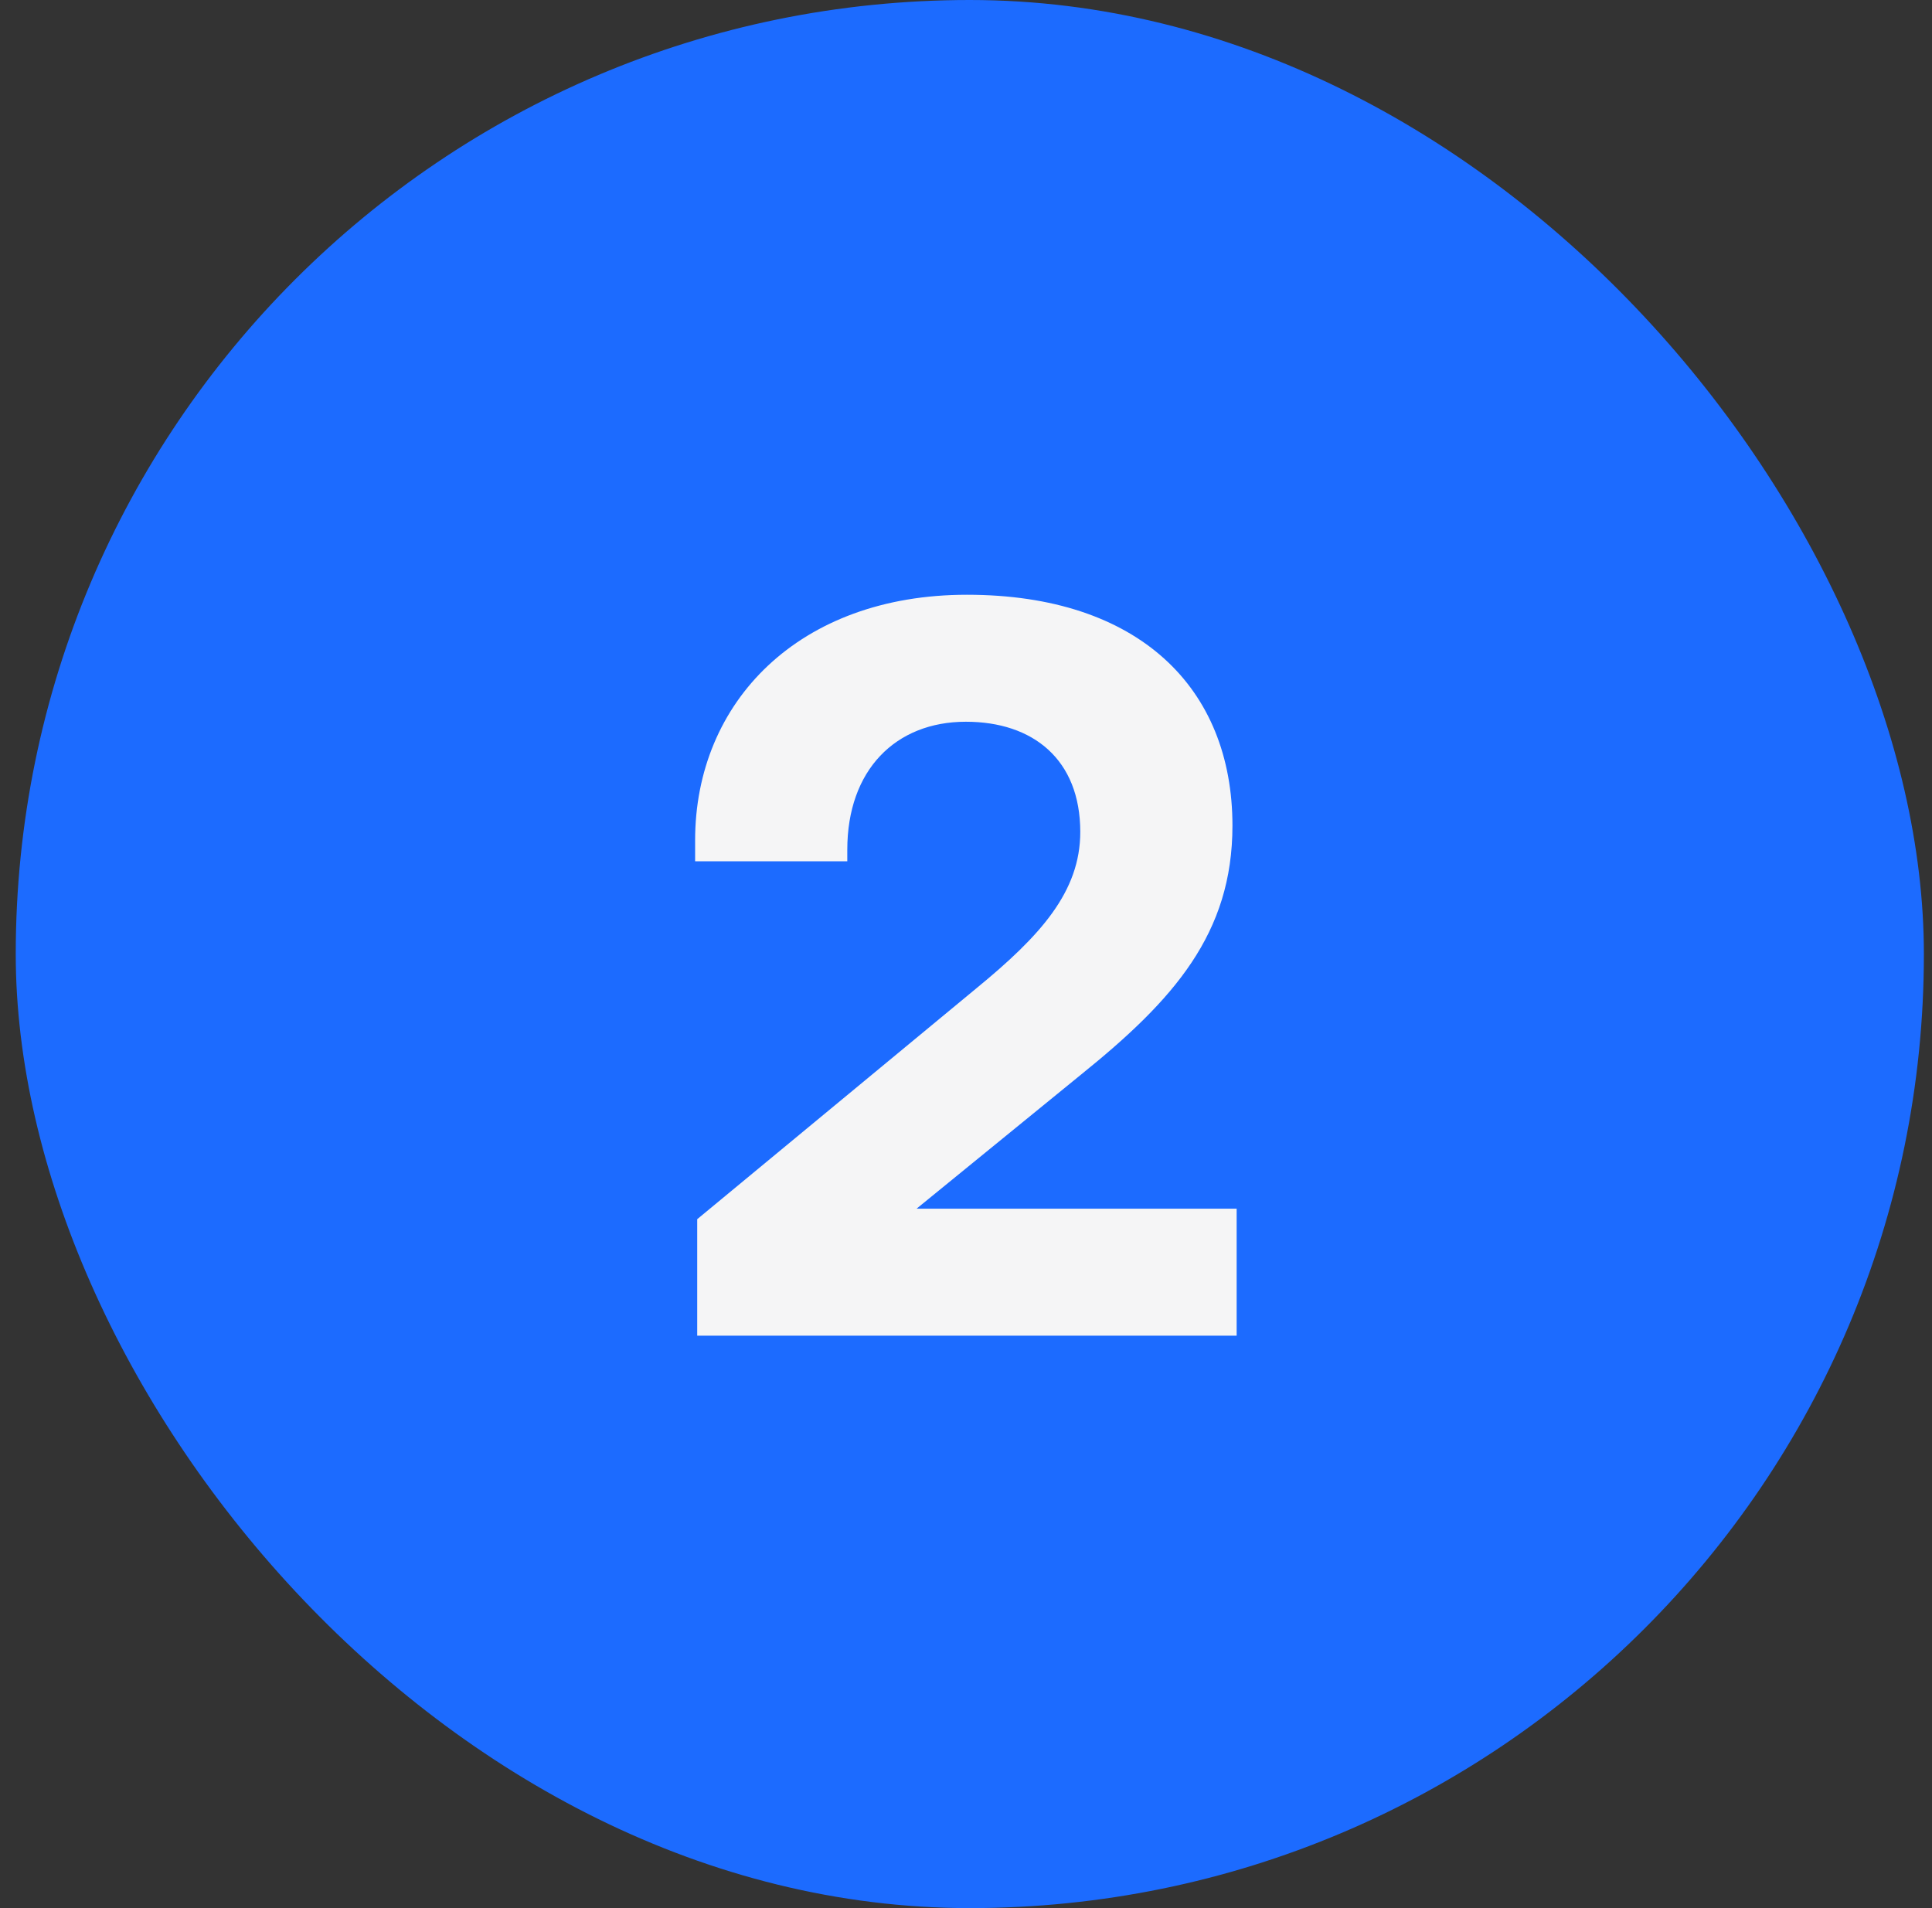 <svg width="81" height="80" viewBox="0 0 81 80" fill="none" xmlns="http://www.w3.org/2000/svg">
<rect x="0" y="0" width="81" height="80" fill="#333333" stroke="none"/>
<rect x="0.66" width="80" height="80" rx="40" fill="#1C6BFF"/>
<path d="M29.231 56V51.116L40.935 41.436C43.619 39.236 45.291 37.388 45.291 34.88C45.291 31.844 43.311 30.26 40.495 30.26C37.547 30.26 35.523 32.284 35.523 35.628V36.112H29.143V35.232C29.143 29.424 33.499 24.936 40.539 24.936C47.755 24.936 51.671 28.852 51.671 34.616C51.671 39.148 49.207 41.92 45.335 45.044L38.427 50.676H51.847V56H29.231Z" fill="#F5F5F6"/>
</svg>
